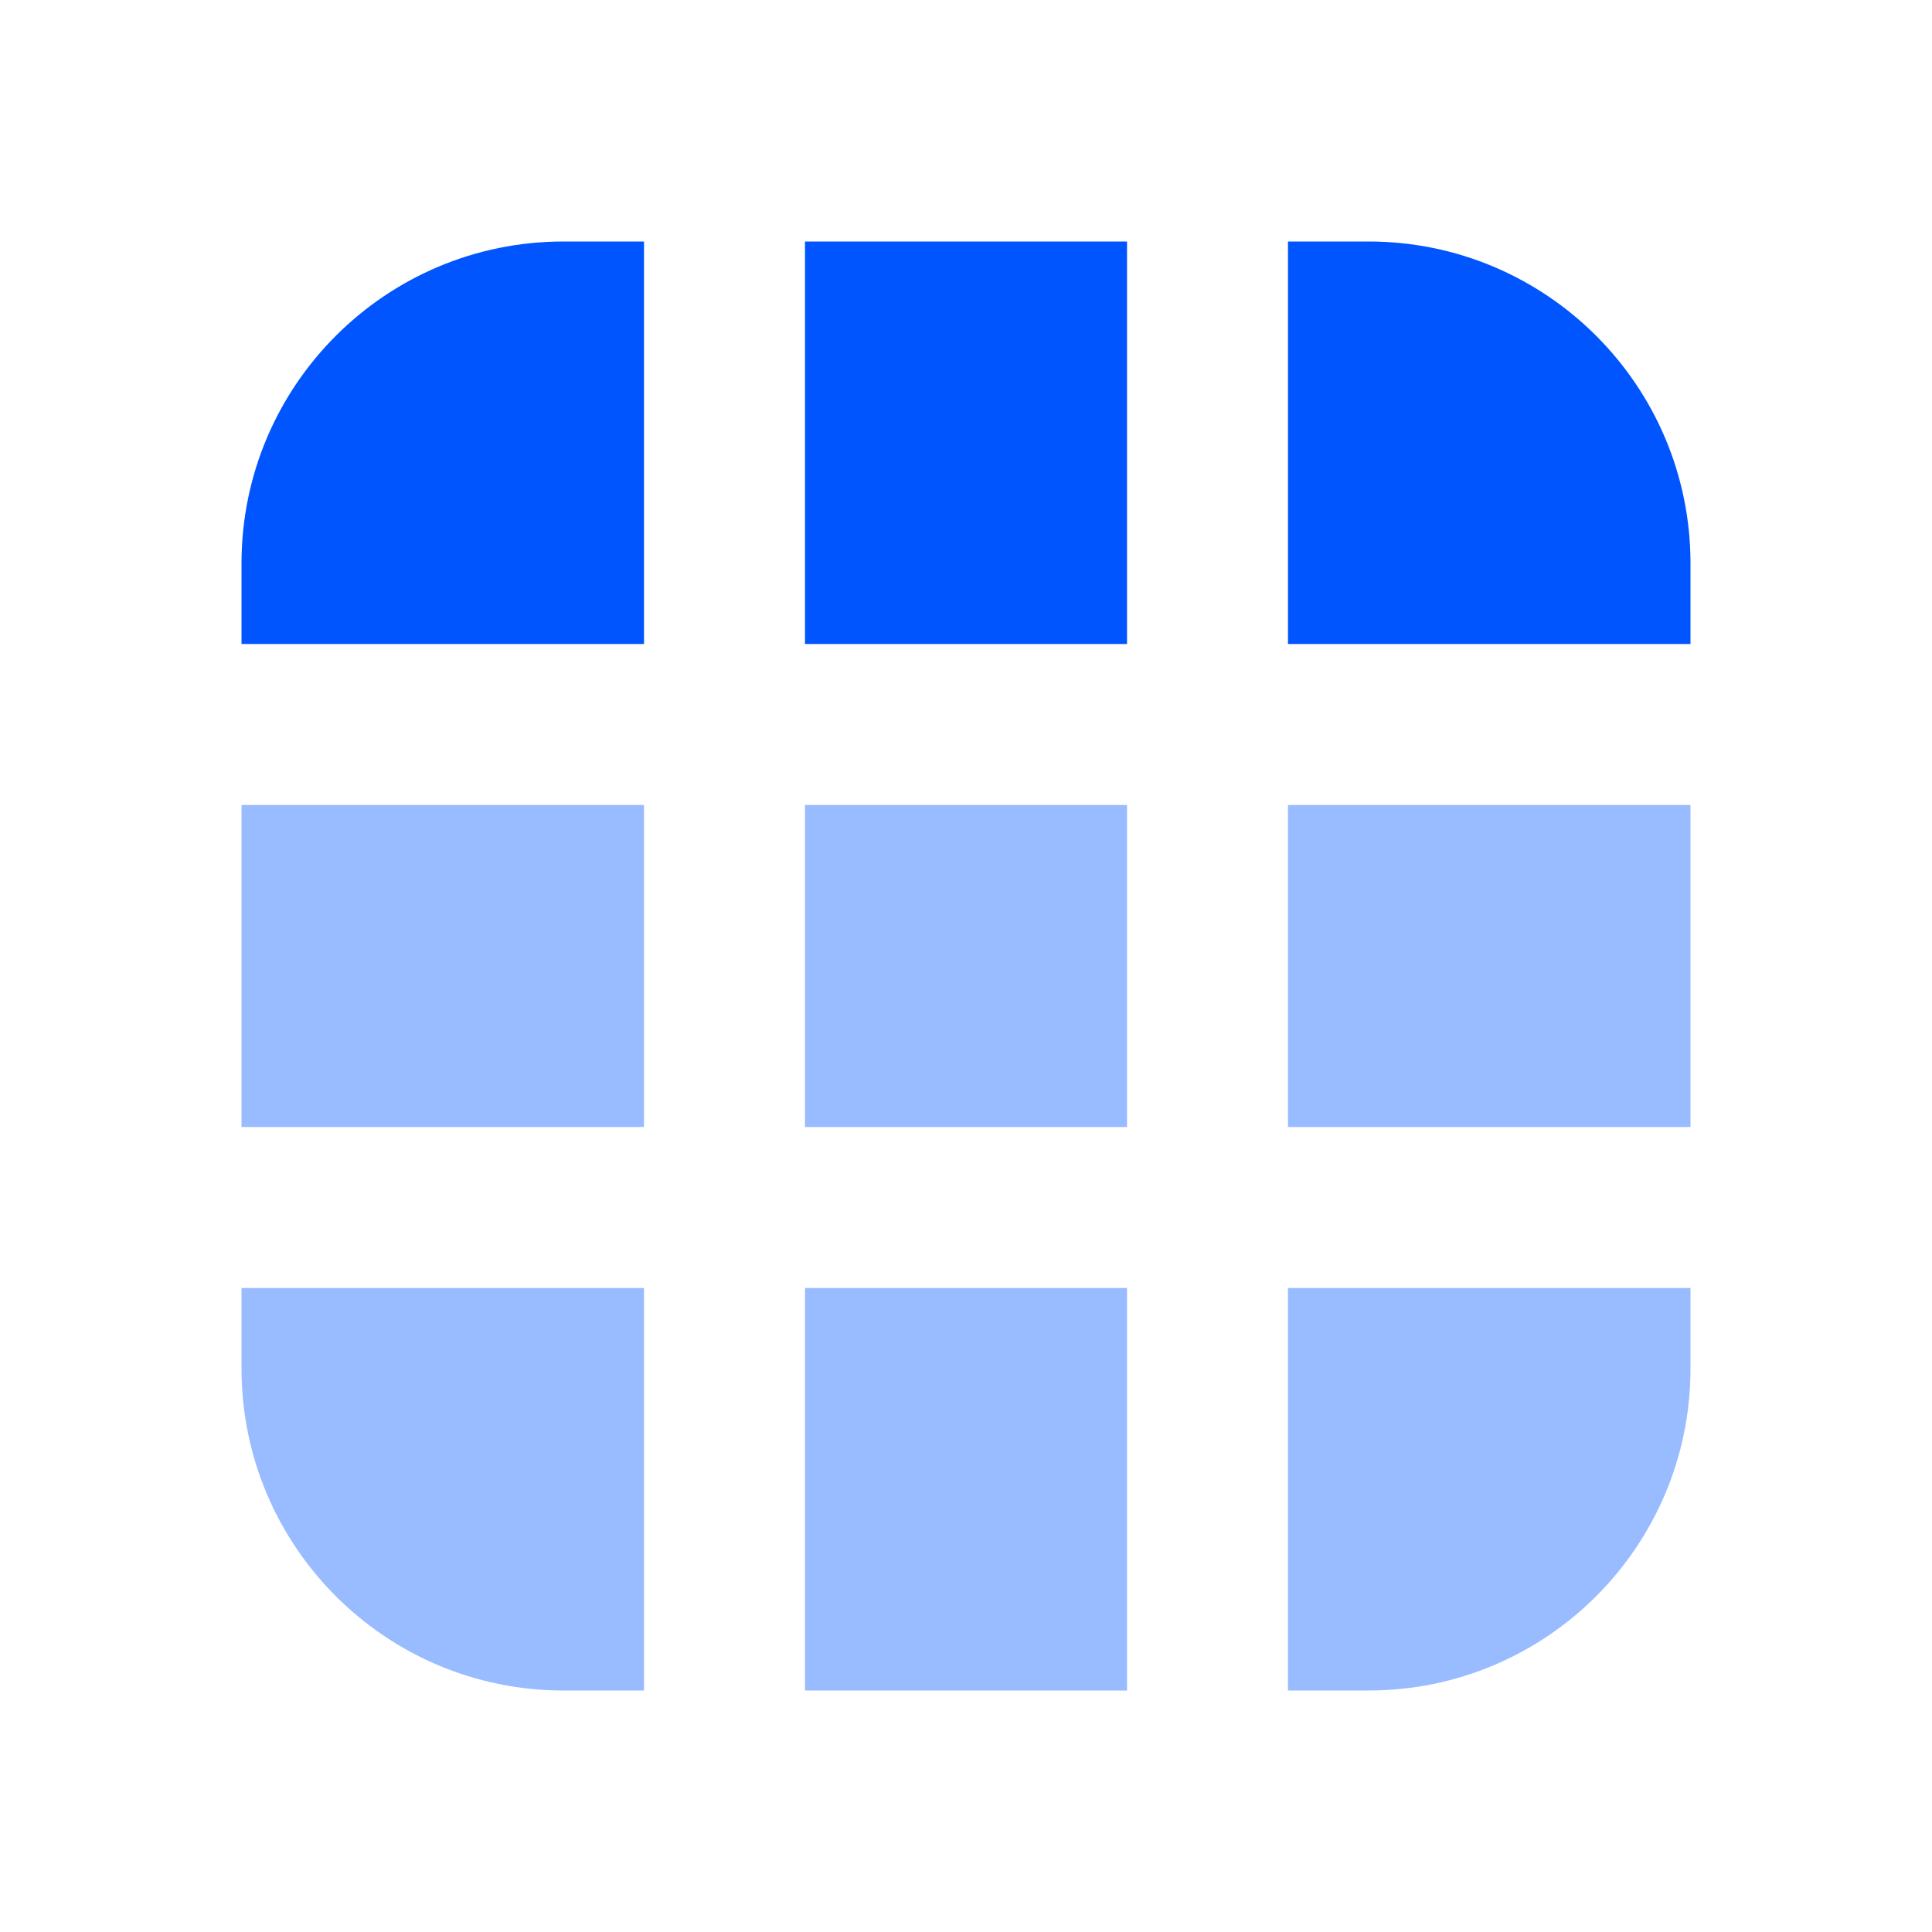 <svg width="32" height="32" viewBox="0 0 32 32" fill="none" xmlns="http://www.w3.org/2000/svg">
<path d="M9.333 4C6.388 4 4 6.388 4 9.333V10.667H10.667V4H9.333ZM13.333 4V10.667H18.667V4H13.333ZM21.333 4V10.667H28V9.333C28 6.388 25.612 4 22.667 4H21.333Z" fill="#0055FF"/>
<path opacity="0.4" d="M4 13.333V18.667H10.667V13.333H4ZM13.333 13.333V18.667H18.667V13.333H13.333ZM21.333 13.333V18.667H28V13.333H21.333ZM4 21.333V22.667C4 25.612 6.388 28 9.333 28H10.667V21.333H4ZM13.333 21.333V28H18.667V21.333H13.333ZM21.333 21.333V28H22.667C25.612 28 28 25.612 28 22.667V21.333H21.333Z" fill="#0055FF"/>
</svg>
